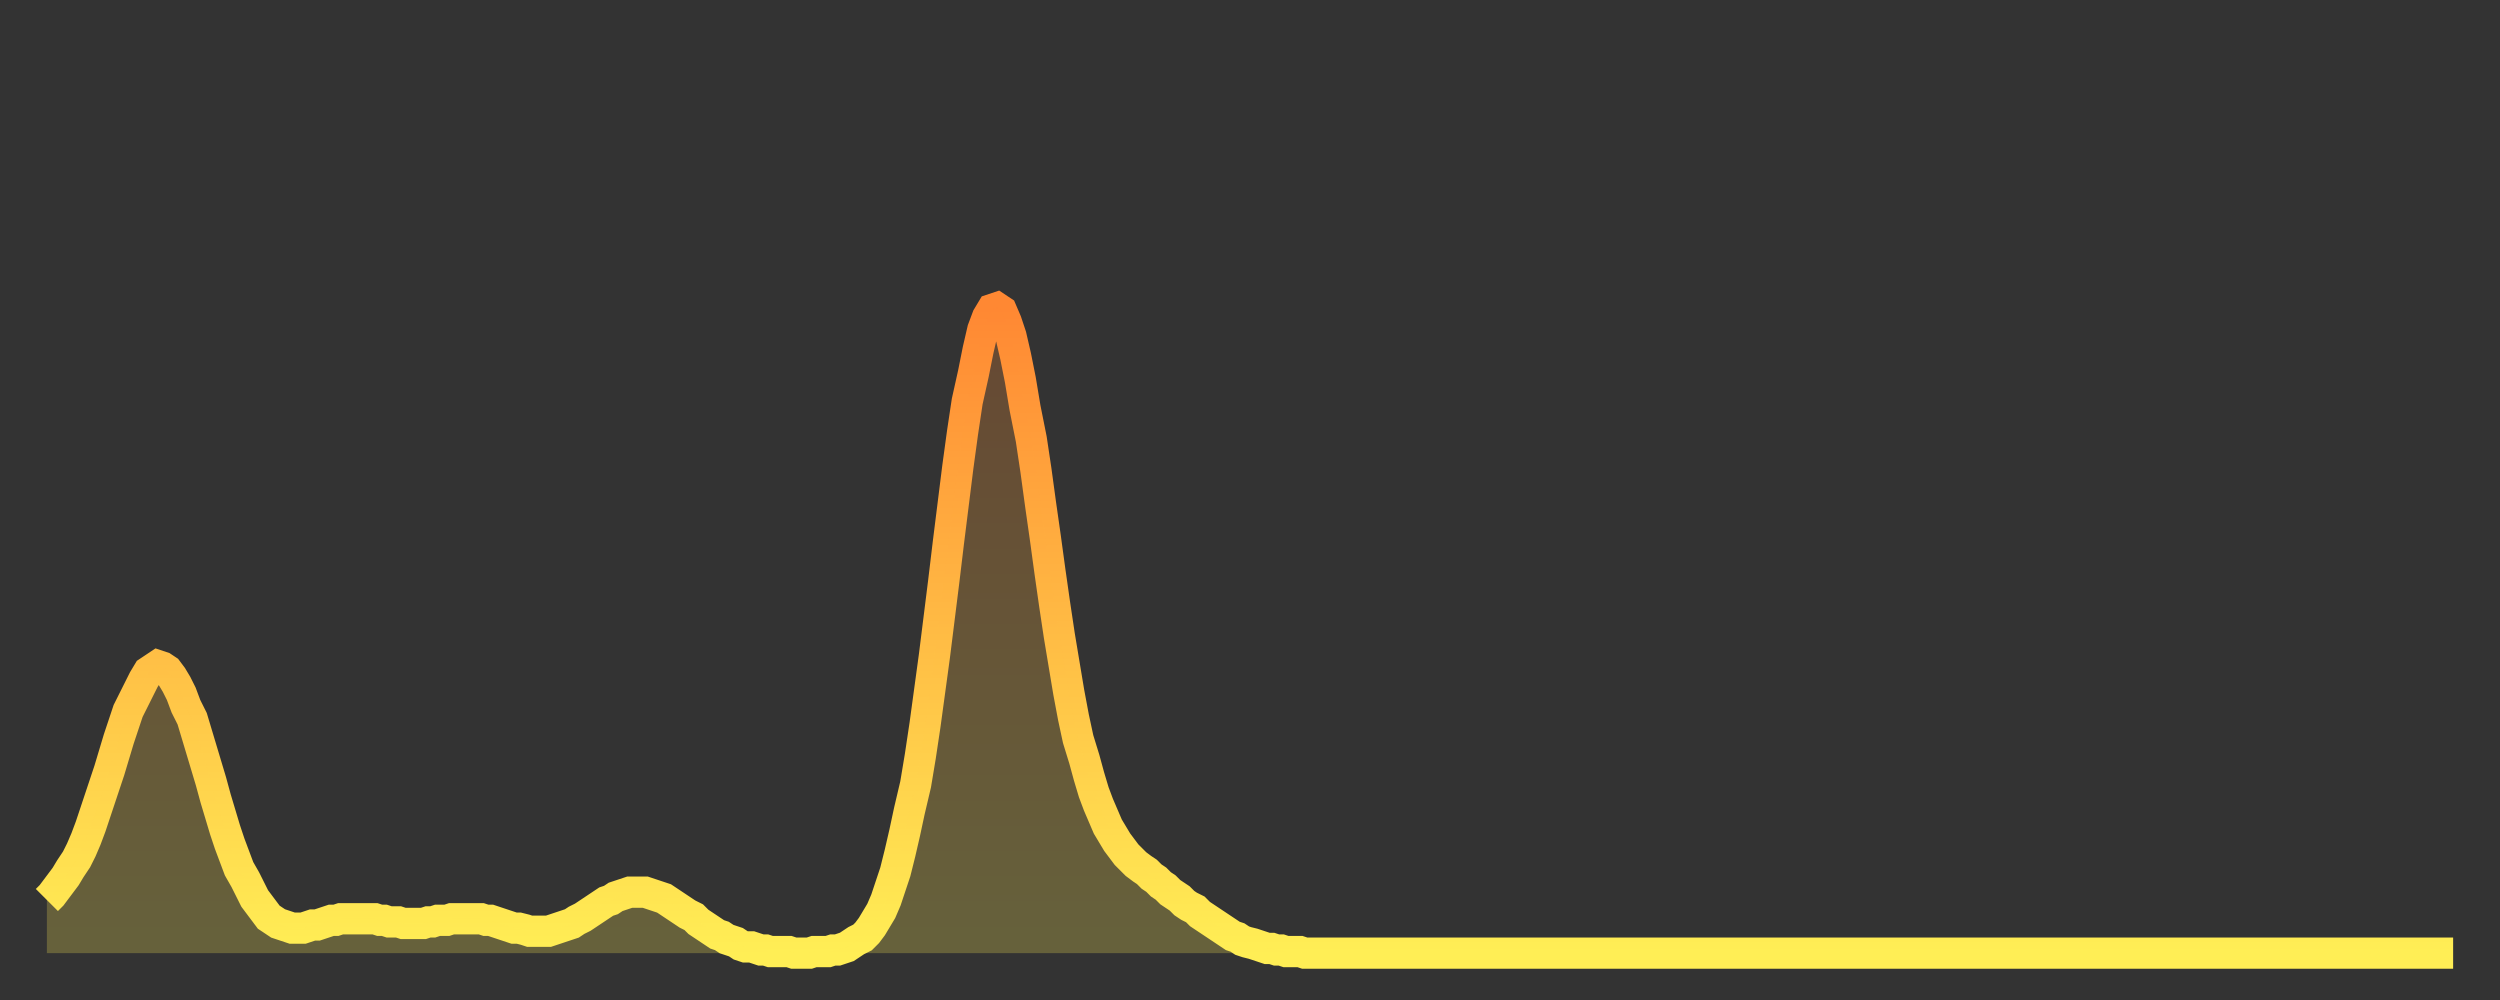 <?xml version="1.0" encoding="utf-8" ?>
<svg baseProfile="full" height="64" version="1.1" width="160" xmlns="http://www.w3.org/2000/svg" xmlns:ev="http://www.w3.org/2001/xml-events" xmlns:xlink="http://www.w3.org/1999/xlink"><rect width="100%" height="100%" fill="#333333" stroke="none"/><defs><linearGradient id="id5285948" x1="0" x2="0" y1="0" y2="1"><stop offset="0%" stop-color="#ff8833" /><stop offset="50%" stop-color="#ffbb44" /><stop offset="100%" stop-color="#ffee55" /></linearGradient></defs><g transform="translate(3,3)"><g><path d="M 0.0 54.6 0.3 54.3 0.6 53.9 0.9 53.5 1.2 53.1 1.5 52.6 1.9 52.0 2.2 51.4 2.5 50.7 2.8 49.9 3.1 49.0 3.4 48.1 3.7 47.2 4.0 46.3 4.3 45.3 4.6 44.3 4.9 43.4 5.2 42.5 5.6 41.7 5.9 41.1 6.2 40.5 6.5 40.0 6.8 39.8 7.1 39.6 7.4 39.7 7.7 39.9 8.0 40.3 8.3 40.8 8.6 41.4 8.9 42.2 9.3 43.0 9.6 44.0 9.9 45.0 10.2 46.0 10.5 47.0 10.8 48.1 11.1 49.1 11.4 50.1 11.7 51.0 12.0 51.8 12.3 52.6 12.7 53.3 13.0 53.9 13.3 54.5 13.6 54.9 13.9 55.3 14.2 55.7 14.5 55.9 14.8 56.1 15.1 56.2 15.4 56.3 15.7 56.4 16.0 56.4 16.4 56.4 16.7 56.3 17.0 56.2 17.3 56.2 17.6 56.1 17.9 56.0 18.2 55.9 18.5 55.9 18.8 55.8 19.1 55.8 19.4 55.8 19.8 55.8 20.1 55.8 20.4 55.8 20.7 55.8 21.0 55.8 21.3 55.9 21.6 55.9 21.9 56.0 22.2 56.0 22.5 56.0 22.8 56.1 23.1 56.1 23.5 56.1 23.8 56.1 24.1 56.1 24.4 56.0 24.7 56.0 25.0 55.9 25.3 55.9 25.6 55.9 25.9 55.8 26.2 55.8 26.5 55.8 26.8 55.8 27.2 55.8 27.5 55.8 27.8 55.8 28.1 55.9 28.4 55.9 28.7 56.0 29.0 56.1 29.3 56.2 29.6 56.3 29.9 56.4 30.2 56.4 30.6 56.5 30.9 56.6 31.2 56.6 31.5 56.6 31.8 56.6 32.1 56.6 32.4 56.5 32.7 56.4 33.0 56.3 33.3 56.2 33.6 56.1 33.9 55.9 34.3 55.7 34.6 55.5 34.9 55.3 35.2 55.1 35.5 54.9 35.8 54.7 36.1 54.6 36.4 54.4 36.7 54.3 37.0 54.2 37.3 54.1 37.7 54.1 38.0 54.1 38.3 54.1 38.6 54.2 38.9 54.3 39.2 54.4 39.5 54.5 39.8 54.7 40.1 54.9 40.4 55.1 40.7 55.3 41.0 55.5 41.4 55.7 41.7 56.0 42.0 56.2 42.3 56.4 42.6 56.6 42.9 56.8 43.2 56.9 43.5 57.1 43.8 57.2 44.1 57.3 44.4 57.5 44.7 57.6 45.1 57.6 45.4 57.7 45.7 57.8 46.0 57.8 46.3 57.9 46.6 57.9 46.9 57.9 47.2 57.9 47.5 57.9 47.8 58.0 48.1 58.0 48.5 58.0 48.8 58.0 49.1 57.9 49.4 57.9 49.7 57.9 50.0 57.9 50.3 57.8 50.6 57.8 50.9 57.7 51.2 57.6 51.5 57.4 51.8 57.2 52.2 57.0 52.5 56.7 52.8 56.3 53.1 55.8 53.4 55.3 53.7 54.6 54.0 53.7 54.3 52.8 54.6 51.6 54.9 50.3 55.2 48.9 55.6 47.2 55.9 45.4 56.2 43.4 56.5 41.2 56.8 39.0 57.1 36.6 57.4 34.2 57.7 31.7 58.0 29.3 58.3 26.9 58.6 24.7 58.9 22.7 59.3 20.9 59.6 19.4 59.9 18.1 60.2 17.3 60.5 16.8 60.8 16.7 61.1 16.9 61.4 17.6 61.7 18.5 62.0 19.8 62.3 21.3 62.6 23.1 63.0 25.1 63.3 27.1 63.6 29.3 63.9 31.4 64.2 33.6 64.5 35.7 64.8 37.7 65.1 39.5 65.4 41.3 65.7 42.9 66.0 44.3 66.4 45.6 66.7 46.7 67.0 47.7 67.3 48.5 67.6 49.2 67.9 49.9 68.2 50.4 68.5 50.9 68.8 51.3 69.1 51.7 69.4 52.0 69.7 52.3 70.1 52.6 70.4 52.8 70.7 53.1 71.0 53.3 71.3 53.6 71.6 53.8 71.9 54.1 72.2 54.3 72.5 54.5 72.8 54.8 73.1 55.0 73.5 55.2 73.8 55.5 74.1 55.7 74.4 55.9 74.7 56.1 75.0 56.3 75.3 56.5 75.6 56.7 75.9 56.9 76.2 57.0 76.5 57.2 76.8 57.3 77.2 57.4 77.5 57.5 77.8 57.6 78.1 57.7 78.4 57.7 78.7 57.8 79.0 57.8 79.3 57.9 79.6 57.9 79.9 57.9 80.2 57.9 80.5 58.0 80.9 58.0 81.2 58.0 81.5 58.0 81.8 58.0 82.1 58.0 82.4 58.0 82.7 58.0 83.0 58.0 83.3 58.0 83.6 58.0 83.9 58.0 84.3 58.0 84.6 58.0 84.9 58.0 85.2 58.0 85.5 58.0 85.8 58.0 86.1 58.0 86.4 58.0 86.7 58.0 87.0 58.0 87.3 58.0 87.6 58.0 88.0 58.0 88.3 58.0 88.6 58.0 88.9 58.0 89.2 58.0 89.5 58.0 89.8 58.0 90.1 58.0 90.4 58.0 90.7 58.0 91.0 58.0 91.4 58.0 91.7 58.0 92.0 58.0 92.3 58.0 92.6 58.0 92.9 58.0 93.2 58.0 93.5 58.0 93.8 58.0 94.1 58.0 94.4 58.0 94.7 58.0 95.1 58.0 95.4 58.0 95.7 58.0 96.0 58.0 96.3 58.0 96.6 58.0 96.9 58.0 97.2 58.0 97.5 58.0 97.8 58.0 98.1 58.0 98.4 58.0 98.8 58.0 99.1 58.0 99.4 58.0 99.7 58.0 100.0 58.0 100.3 58.0 100.6 58.0 100.9 58.0 101.2 58.0 101.5 58.0 101.8 58.0 102.2 58.0 102.5 58.0 102.8 58.0 103.1 58.0 103.4 58.0 103.7 58.0 104.0 58.0 104.3 58.0 104.6 58.0 104.9 58.0 105.2 58.0 105.5 58.0 105.9 58.0 106.2 58.0 106.5 58.0 106.8 58.0 107.1 58.0 107.4 58.0 107.7 58.0 108.0 58.0 108.3 58.0 108.6 58.0 108.9 58.0 109.3 58.0 109.6 58.0 109.9 58.0 110.2 58.0 110.5 58.0 110.8 58.0 111.1 58.0 111.4 58.0 111.7 58.0 112.0 58.0 112.3 58.0 112.6 58.0 113.0 58.0 113.3 58.0 113.6 58.0 113.9 58.0 114.2 58.0 114.5 58.0 114.8 58.0 115.1 58.0 115.4 58.0 115.7 58.0 116.0 58.0 116.3 58.0 116.7 58.0 117.0 58.0 117.3 58.0 117.6 58.0 117.9 58.0 118.2 58.0 118.5 58.0 118.8 58.0 119.1 58.0 119.4 58.0 119.7 58.0 120.1 58.0 120.4 58.0 120.7 58.0 121.0 58.0 121.3 58.0 121.6 58.0 121.9 58.0 122.2 58.0 122.5 58.0 122.8 58.0 123.1 58.0 123.4 58.0 123.8 58.0 124.1 58.0 124.4 58.0 124.7 58.0 125.0 58.0 125.3 58.0 125.6 58.0 125.9 58.0 126.2 58.0 126.5 58.0 126.8 58.0 127.2 58.0 127.5 58.0 127.8 58.0 128.1 58.0 128.4 58.0 128.7 58.0 129.0 58.0 129.3 58.0 129.6 58.0 129.9 58.0 130.2 58.0 130.5 58.0 130.9 58.0 131.2 58.0 131.5 58.0 131.8 58.0 132.1 58.0 132.4 58.0 132.7 58.0 133.0 58.0 133.3 58.0 133.6 58.0 133.9 58.0 134.2 58.0 134.6 58.0 134.9 58.0 135.2 58.0 135.5 58.0 135.8 58.0 136.1 58.0 136.4 58.0 136.7 58.0 137.0 58.0 137.3 58.0 137.6 58.0 138.0 58.0 138.3 58.0 138.6 58.0 138.9 58.0 139.2 58.0 139.5 58.0 139.8 58.0 140.1 58.0 140.4 58.0 140.7 58.0 141.0 58.0 141.3 58.0 141.7 58.0 142.0 58.0 142.3 58.0 142.6 58.0 142.9 58.0 143.2 58.0 143.5 58.0 143.8 58.0 144.1 58.0 144.4 58.0 144.7 58.0 145.1 58.0 145.4 58.0 145.7 58.0 146.0 58.0 146.3 58.0 146.6 58.0 146.9 58.0 147.2 58.0 147.5 58.0 147.8 58.0 148.1 58.0 148.4 58.0 148.8 58.0 149.1 58.0 149.4 58.0 149.7 58.0 150.0 58.0 150.3 58.0 150.6 58.0 150.9 58.0 151.2 58.0 151.5 58.0 151.8 58.0 152.1 58.0 152.5 58.0 152.8 58.0 153.1 58.0 153.4 58.0 153.7 58.0 154.0 58.0" fill="none" id="graph-curve" opacity="1" stroke="url(#id5285948)" stroke-width="2" /><path d="M 0 58 L 0.0 54.6 0.3 54.3 0.6 53.9 0.9 53.5 1.2 53.1 1.5 52.6 1.9 52.0 2.2 51.4 2.5 50.7 2.8 49.9 3.1 49.0 3.4 48.1 3.7 47.2 4.0 46.3 4.3 45.3 4.6 44.3 4.9 43.4 5.2 42.5 5.6 41.7 5.9 41.1 6.2 40.5 6.5 40.0 6.8 39.8 7.1 39.6 7.4 39.7 7.7 39.9 8.0 40.3 8.3 40.8 8.6 41.4 8.9 42.2 9.3 43.0 9.6 44.0 9.9 45.0 10.2 46.0 10.5 47.0 10.8 48.1 11.1 49.1 11.4 50.1 11.7 51.0 12.0 51.8 12.3 52.6 12.7 53.3 13.0 53.9 13.3 54.5 13.6 54.9 13.9 55.3 14.2 55.7 14.5 55.9 14.8 56.1 15.1 56.2 15.4 56.3 15.7 56.4 16.0 56.4 16.4 56.4 16.7 56.3 17.0 56.2 17.3 56.2 17.6 56.1 17.9 56.0 18.2 55.9 18.5 55.9 18.8 55.8 19.1 55.8 19.4 55.8 19.8 55.8 20.1 55.8 20.4 55.8 20.7 55.8 21.0 55.8 21.3 55.9 21.6 55.9 21.9 56.0 22.2 56.0 22.5 56.0 22.8 56.1 23.1 56.1 23.5 56.1 23.8 56.1 24.1 56.1 24.4 56.0 24.7 56.0 25.0 55.9 25.3 55.9 25.6 55.9 25.9 55.8 26.2 55.8 26.5 55.8 26.8 55.8 27.2 55.8 27.5 55.8 27.8 55.8 28.1 55.9 28.4 55.9 28.7 56.0 29.0 56.1 29.3 56.2 29.6 56.3 29.9 56.4 30.2 56.4 30.6 56.5 30.9 56.6 31.2 56.6 31.5 56.6 31.8 56.6 32.1 56.6 32.4 56.5 32.7 56.4 33.0 56.3 33.3 56.2 33.6 56.1 33.9 55.9 34.3 55.7 34.6 55.5 34.9 55.3 35.2 55.1 35.5 54.9 35.8 54.7 36.1 54.6 36.4 54.4 36.7 54.3 37.0 54.2 37.3 54.1 37.7 54.1 38.0 54.1 38.3 54.1 38.6 54.2 38.9 54.3 39.2 54.4 39.5 54.5 39.8 54.7 40.1 54.9 40.4 55.1 40.7 55.3 41.0 55.5 41.4 55.7 41.7 56.0 42.0 56.2 42.3 56.4 42.6 56.6 42.9 56.8 43.2 56.9 43.5 57.1 43.8 57.2 44.1 57.3 44.4 57.5 44.7 57.6 45.1 57.6 45.4 57.7 45.7 57.8 46.0 57.8 46.3 57.9 46.6 57.9 46.9 57.9 47.2 57.9 47.5 57.9 47.8 58.0 48.1 58.0 48.5 58.0 48.8 58.0 49.1 57.9 49.4 57.9 49.7 57.9 50.0 57.9 50.3 57.8 50.6 57.8 50.9 57.7 51.2 57.6 51.5 57.4 51.8 57.2 52.2 57.0 52.5 56.7 52.8 56.3 53.1 55.8 53.4 55.3 53.7 54.6 54.0 53.7 54.3 52.8 54.6 51.6 54.9 50.3 55.2 48.9 55.6 47.2 55.9 45.4 56.2 43.4 56.5 41.2 56.8 39.0 57.1 36.6 57.4 34.2 57.7 31.7 58.0 29.3 58.3 26.9 58.6 24.7 58.9 22.7 59.3 20.9 59.6 19.4 59.9 18.1 60.2 17.3 60.5 16.8 60.8 16.7 61.1 16.9 61.4 17.6 61.7 18.5 62.0 19.8 62.3 21.3 62.6 23.1 63.0 25.1 63.3 27.1 63.6 29.3 63.9 31.4 64.2 33.6 64.5 35.7 64.8 37.7 65.1 39.5 65.4 41.3 65.7 42.9 66.0 44.3 66.4 45.6 66.7 46.7 67.0 47.7 67.3 48.5 67.6 49.2 67.9 49.9 68.2 50.4 68.5 50.9 68.8 51.3 69.1 51.7 69.4 52.0 69.7 52.3 70.1 52.6 70.4 52.8 70.7 53.1 71.0 53.3 71.3 53.6 71.6 53.8 71.9 54.1 72.2 54.3 72.5 54.5 72.8 54.8 73.1 55.0 73.5 55.2 73.8 55.5 74.1 55.7 74.4 55.9 74.7 56.1 75.0 56.3 75.3 56.5 75.6 56.7 75.9 56.9 76.2 57.0 76.5 57.2 76.8 57.3 77.2 57.4 77.5 57.5 77.8 57.6 78.1 57.7 78.4 57.7 78.7 57.8 79.0 57.8 79.3 57.9 79.6 57.9 79.9 57.9 80.2 57.9 80.5 58.0 80.9 58.0 81.2 58.0 81.5 58.0 81.8 58.0 82.1 58.0 82.4 58.0 82.7 58.0 83.0 58.0 83.3 58.0 83.6 58.0 83.9 58.0 84.3 58.0 84.6 58.0 84.9 58.0 85.2 58.0 85.5 58.0 85.8 58.0 86.1 58.0 86.4 58.0 86.7 58.0 87.0 58.0 87.3 58.0 87.6 58.0 88.0 58.0 88.3 58.0 88.6 58.0 88.9 58.0 89.2 58.0 89.5 58.0 89.8 58.0 90.1 58.0 90.4 58.0 90.7 58.0 91.0 58.0 91.4 58.0 91.7 58.0 92.0 58.0 92.3 58.0 92.6 58.0 92.9 58.0 93.2 58.0 93.5 58.0 93.8 58.0 94.1 58.0 94.4 58.0 94.7 58.0 95.1 58.0 95.4 58.0 95.7 58.0 96.0 58.0 96.3 58.0 96.6 58.0 96.9 58.0 97.2 58.0 97.5 58.0 97.8 58.0 98.1 58.0 98.4 58.0 98.8 58.0 99.1 58.0 99.4 58.0 99.7 58.0 100.0 58.0 100.3 58.0 100.6 58.0 100.9 58.0 101.2 58.0 101.5 58.0 101.8 58.0 102.2 58.0 102.5 58.0 102.8 58.0 103.1 58.0 103.4 58.0 103.7 58.0 104.0 58.0 104.3 58.0 104.6 58.0 104.9 58.0 105.2 58.0 105.5 58.0 105.9 58.0 106.2 58.0 106.5 58.0 106.8 58.0 107.1 58.0 107.4 58.0 107.7 58.0 108.0 58.0 108.3 58.0 108.6 58.0 108.9 58.0 109.3 58.0 109.6 58.0 109.9 58.0 110.2 58.0 110.5 58.0 110.8 58.0 111.1 58.0 111.4 58.0 111.7 58.0 112.0 58.0 112.3 58.0 112.6 58.0 113.0 58.0 113.3 58.0 113.6 58.0 113.9 58.0 114.2 58.0 114.5 58.0 114.8 58.0 115.1 58.0 115.4 58.0 115.7 58.0 116.0 58.0 116.3 58.0 116.7 58.0 117.0 58.0 117.3 58.0 117.6 58.0 117.9 58.0 118.2 58.0 118.5 58.0 118.8 58.0 119.1 58.0 119.4 58.0 119.7 58.0 120.1 58.0 120.4 58.0 120.7 58.0 121.0 58.0 121.3 58.0 121.6 58.0 121.9 58.0 122.2 58.0 122.5 58.0 122.8 58.0 123.1 58.0 123.4 58.0 123.8 58.0 124.1 58.0 124.4 58.0 124.7 58.0 125.0 58.0 125.3 58.0 125.6 58.0 125.9 58.0 126.2 58.0 126.5 58.0 126.8 58.0 127.2 58.0 127.5 58.0 127.8 58.0 128.1 58.0 128.4 58.0 128.7 58.0 129.0 58.0 129.3 58.0 129.6 58.0 129.9 58.0 130.2 58.0 130.5 58.0 130.9 58.0 131.2 58.0 131.5 58.0 131.8 58.0 132.1 58.0 132.4 58.0 132.7 58.0 133.0 58.0 133.3 58.0 133.6 58.0 133.9 58.0 134.2 58.0 134.6 58.0 134.9 58.0 135.2 58.0 135.5 58.0 135.8 58.0 136.1 58.0 136.4 58.0 136.7 58.0 137.0 58.0 137.3 58.0 137.6 58.0 138.0 58.0 138.3 58.0 138.6 58.0 138.9 58.0 139.2 58.0 139.5 58.0 139.8 58.0 140.1 58.0 140.4 58.0 140.7 58.0 141.0 58.0 141.3 58.0 141.7 58.0 142.0 58.0 142.3 58.0 142.6 58.0 142.9 58.0 143.2 58.0 143.5 58.0 143.8 58.0 144.1 58.0 144.4 58.0 144.7 58.0 145.1 58.0 145.4 58.0 145.7 58.0 146.0 58.0 146.3 58.0 146.6 58.0 146.9 58.0 147.2 58.0 147.5 58.0 147.8 58.0 148.1 58.0 148.4 58.0 148.8 58.0 149.1 58.0 149.4 58.0 149.7 58.0 150.0 58.0 150.3 58.0 150.6 58.0 150.9 58.0 151.2 58.0 151.5 58.0 151.8 58.0 152.1 58.0 152.5 58.0 152.8 58.0 153.1 58.0 153.4 58.0 153.7 58.0 154.0 58.0 154 58" fill="url(#id5285948)" fill-opacity=".25" id="graph-shadow" /></g></g></svg>